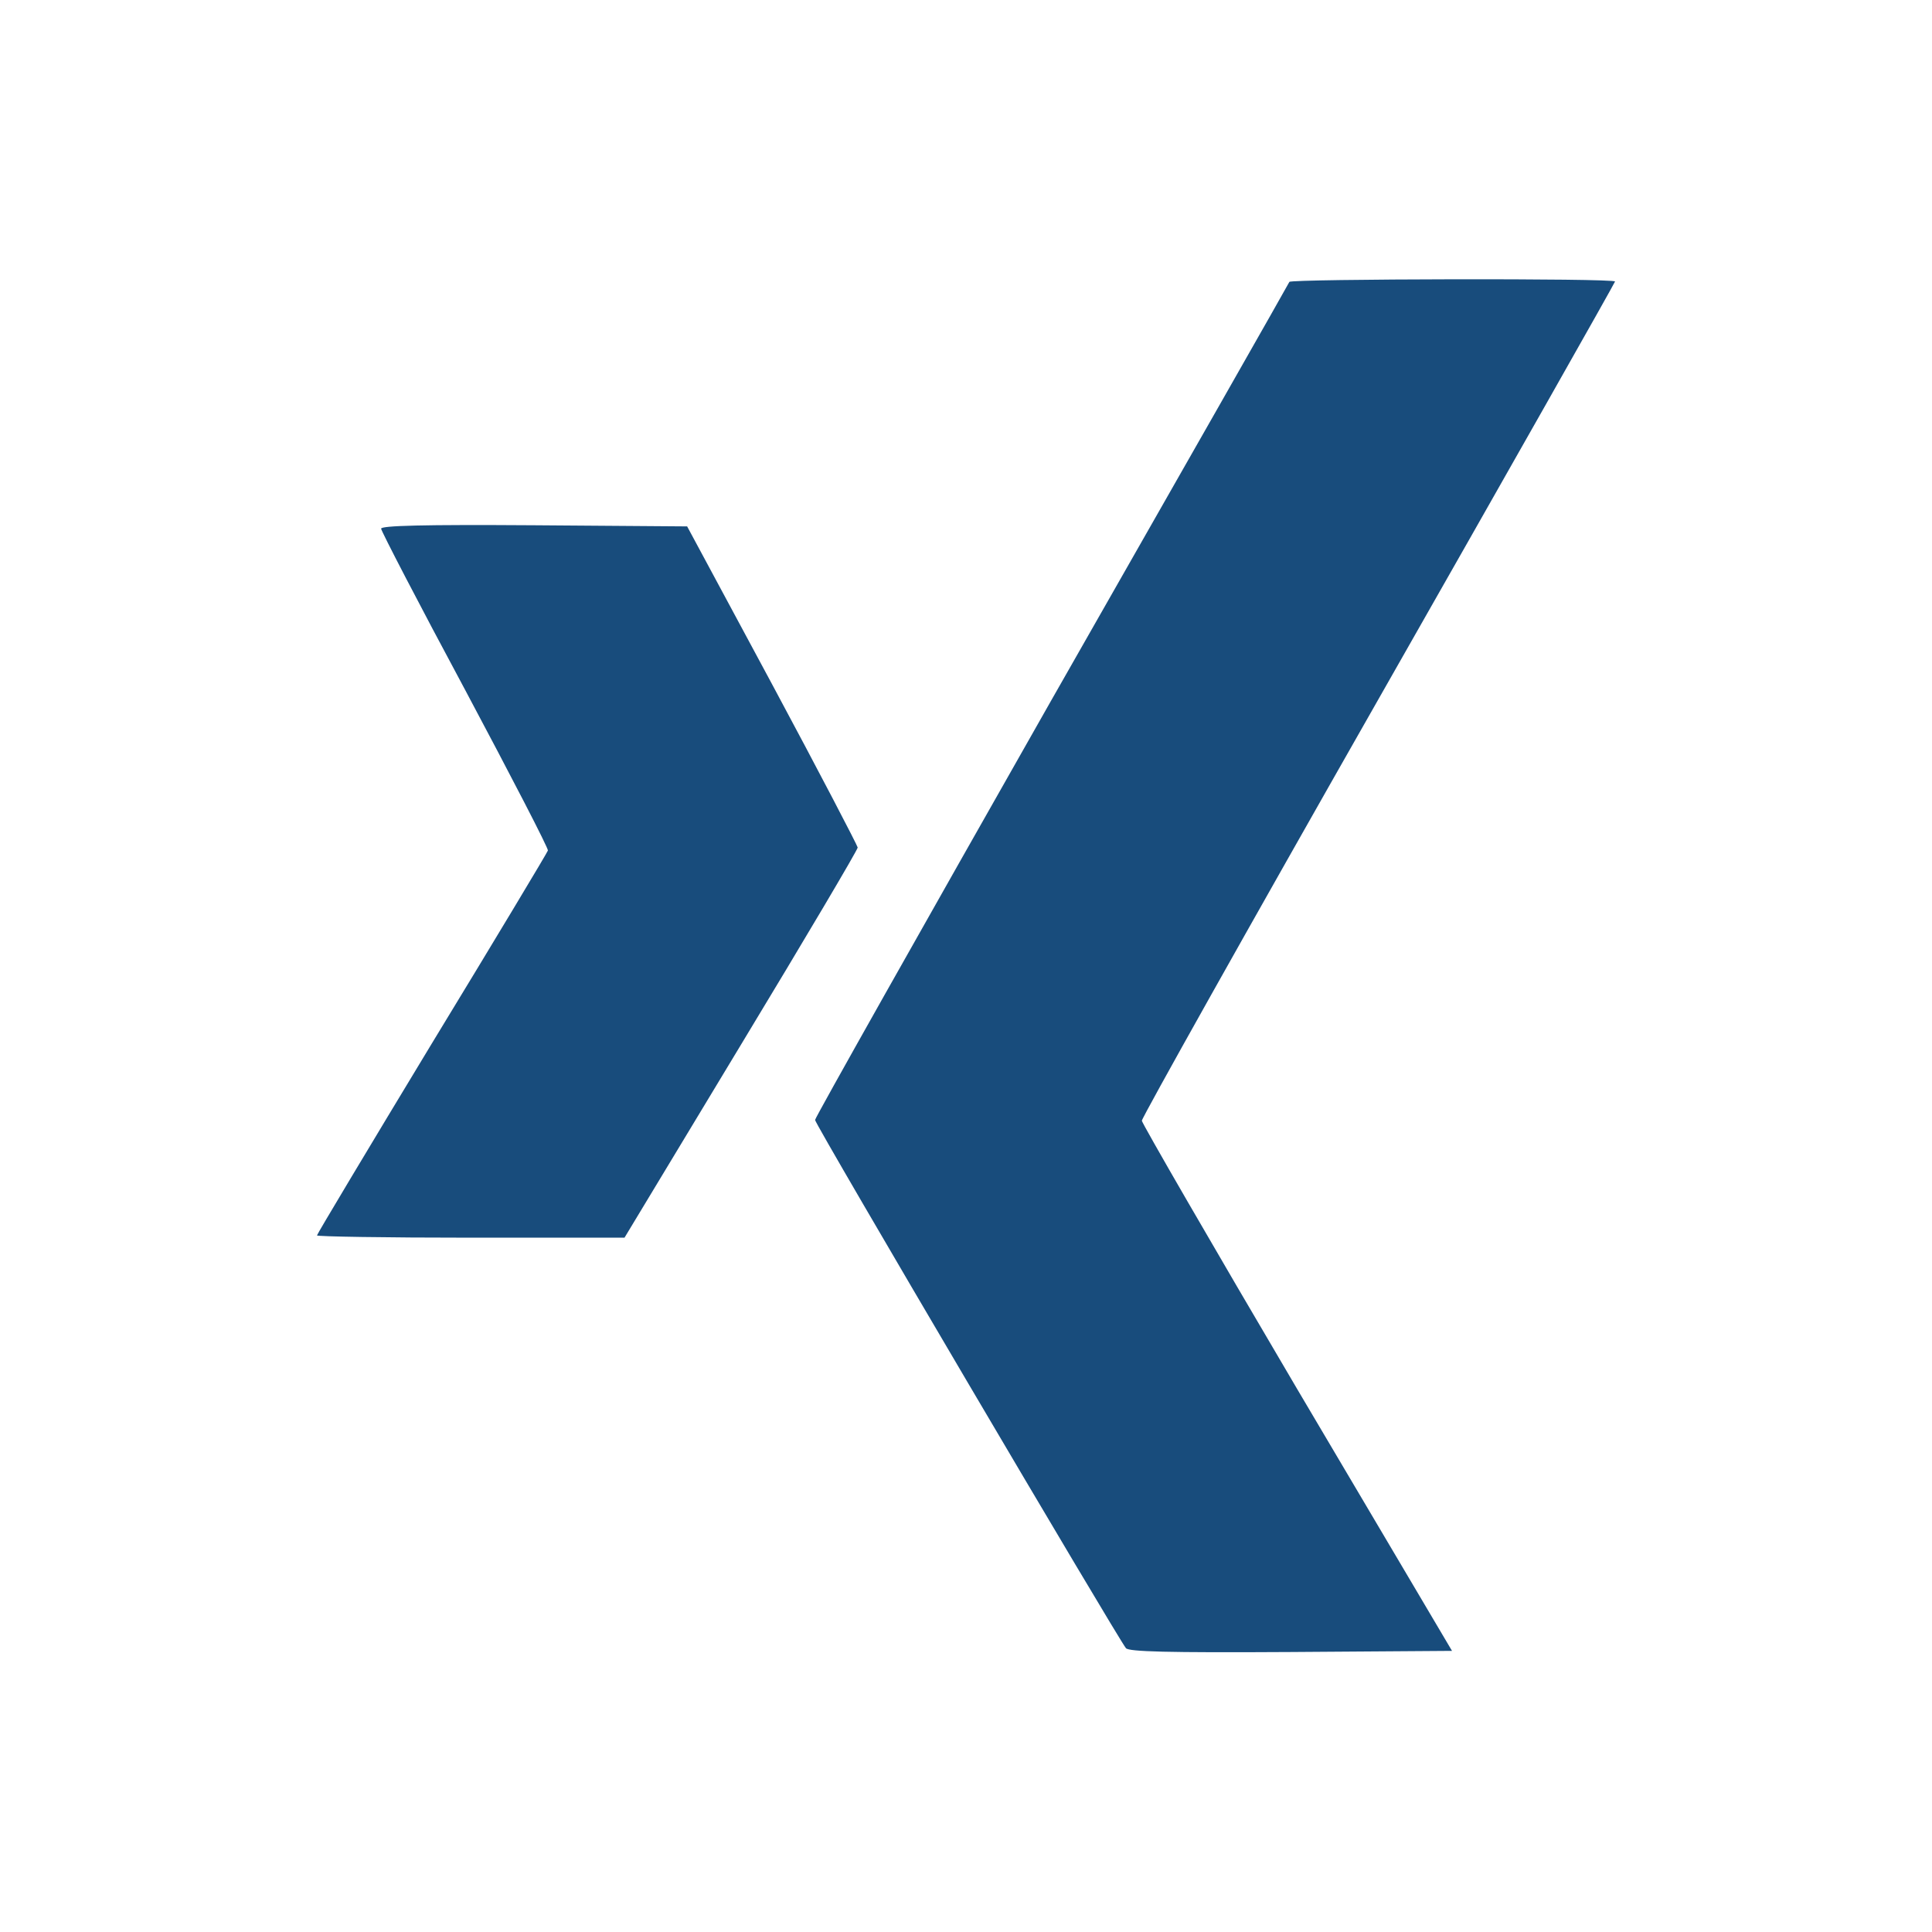 <svg width="512" height="512" viewBox="0 0 512 512" fill="none" xmlns="http://www.w3.org/2000/svg">
<rect width="512" height="512" fill="#184C7C"/>
<path d="M0 256V512H256H512V256V-7.62939e-06H256H0V256ZM428 74.6C428 74.9 399.8 124.7 365.3 185.3C330.8 245.9 302.6 296.2 302.6 297C302.7 297.8 321.2 329.8 343.7 368L384.8 437.5L342.2 437.8C308.9 438 299.3 437.7 298.4 436.8C296.6 434.8 216 298 216 296.8C216 296.2 244.2 246.2 278.6 185.6C313.1 125.1 341.5 75.2 341.7 74.7C342.2 73.9 428 73.7 428 74.6ZM204.7 181.5C217.1 204.6 227.2 224 227.3 224.6C227.3 225.2 213.4 248.7 196.4 276.8L165.5 328H124.8C102.3 328 84 327.7 84 327.4C84 327.1 97.7 304.2 114.4 276.6C131.2 249 145 226 145.2 225.4C145.4 224.9 135.5 205.8 123.3 182.9C111 160 101 140.7 101 140.1C101 139.3 112 139 141.6 139.2L182.1 139.5L204.7 181.5Z" fill="white"/>
</svg>
